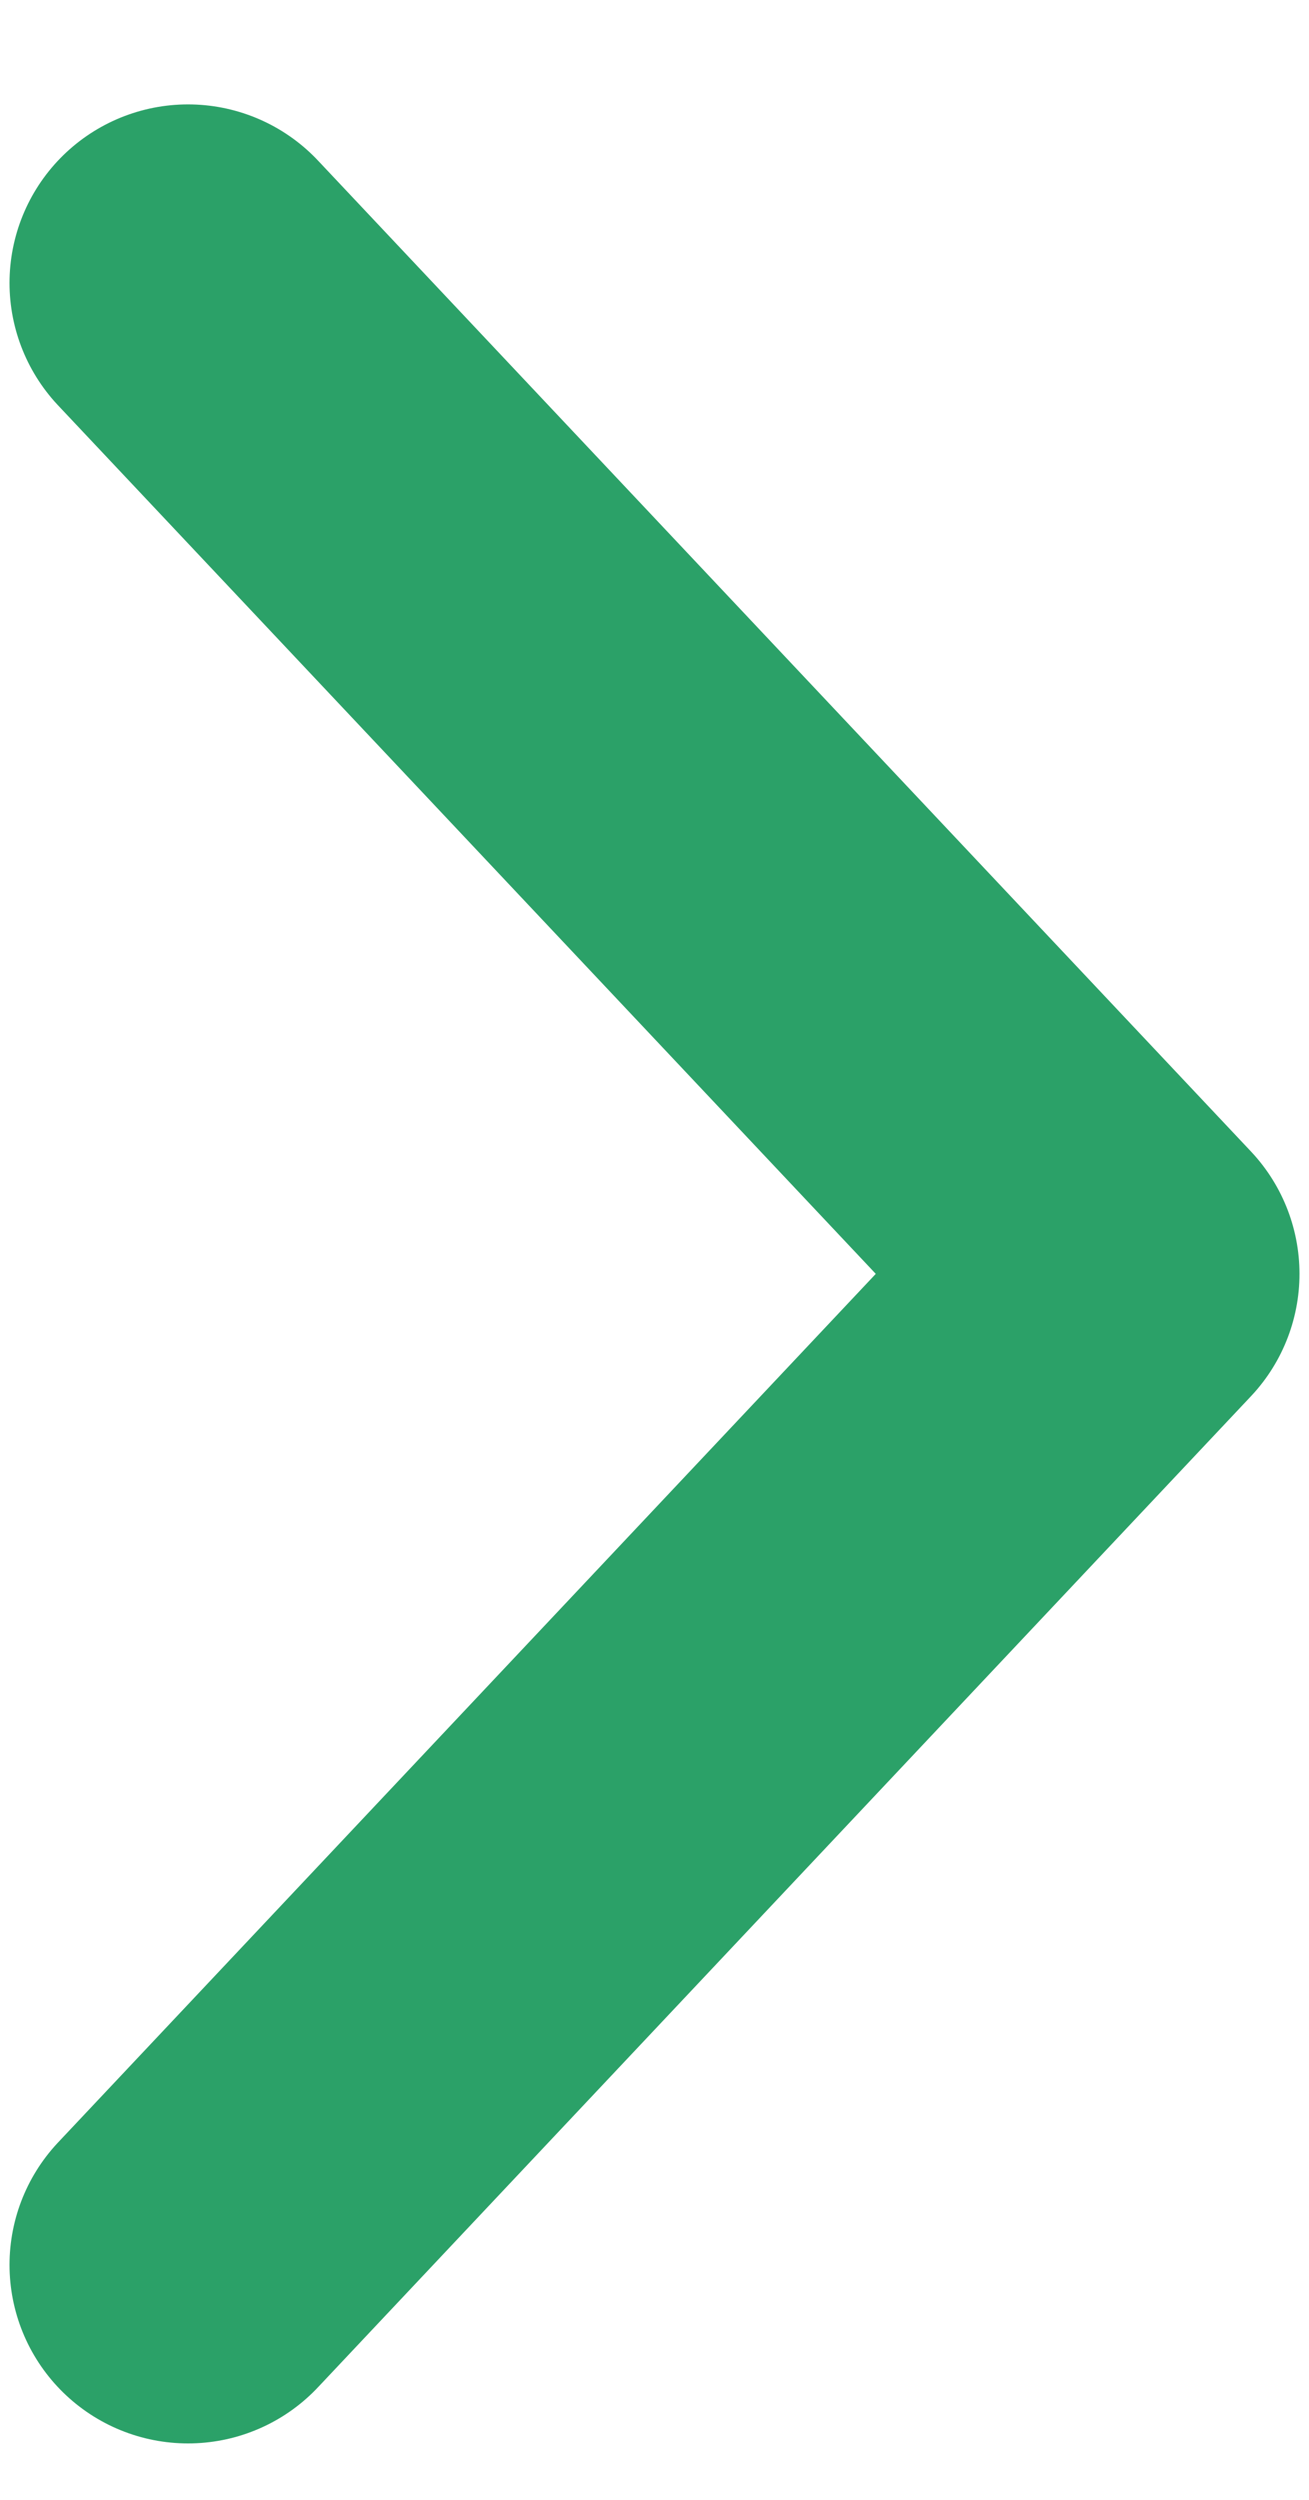 <svg width="11" height="21" viewBox="0 0 11 21" fill="none" xmlns="http://www.w3.org/2000/svg">
<path d="M1.58 2.377L9.42 10.701L1.58 19.026" stroke="#2BA168" stroke-width="3" stroke-miterlimit="10" stroke-linecap="round" stroke-linejoin="round"/>
</svg>
